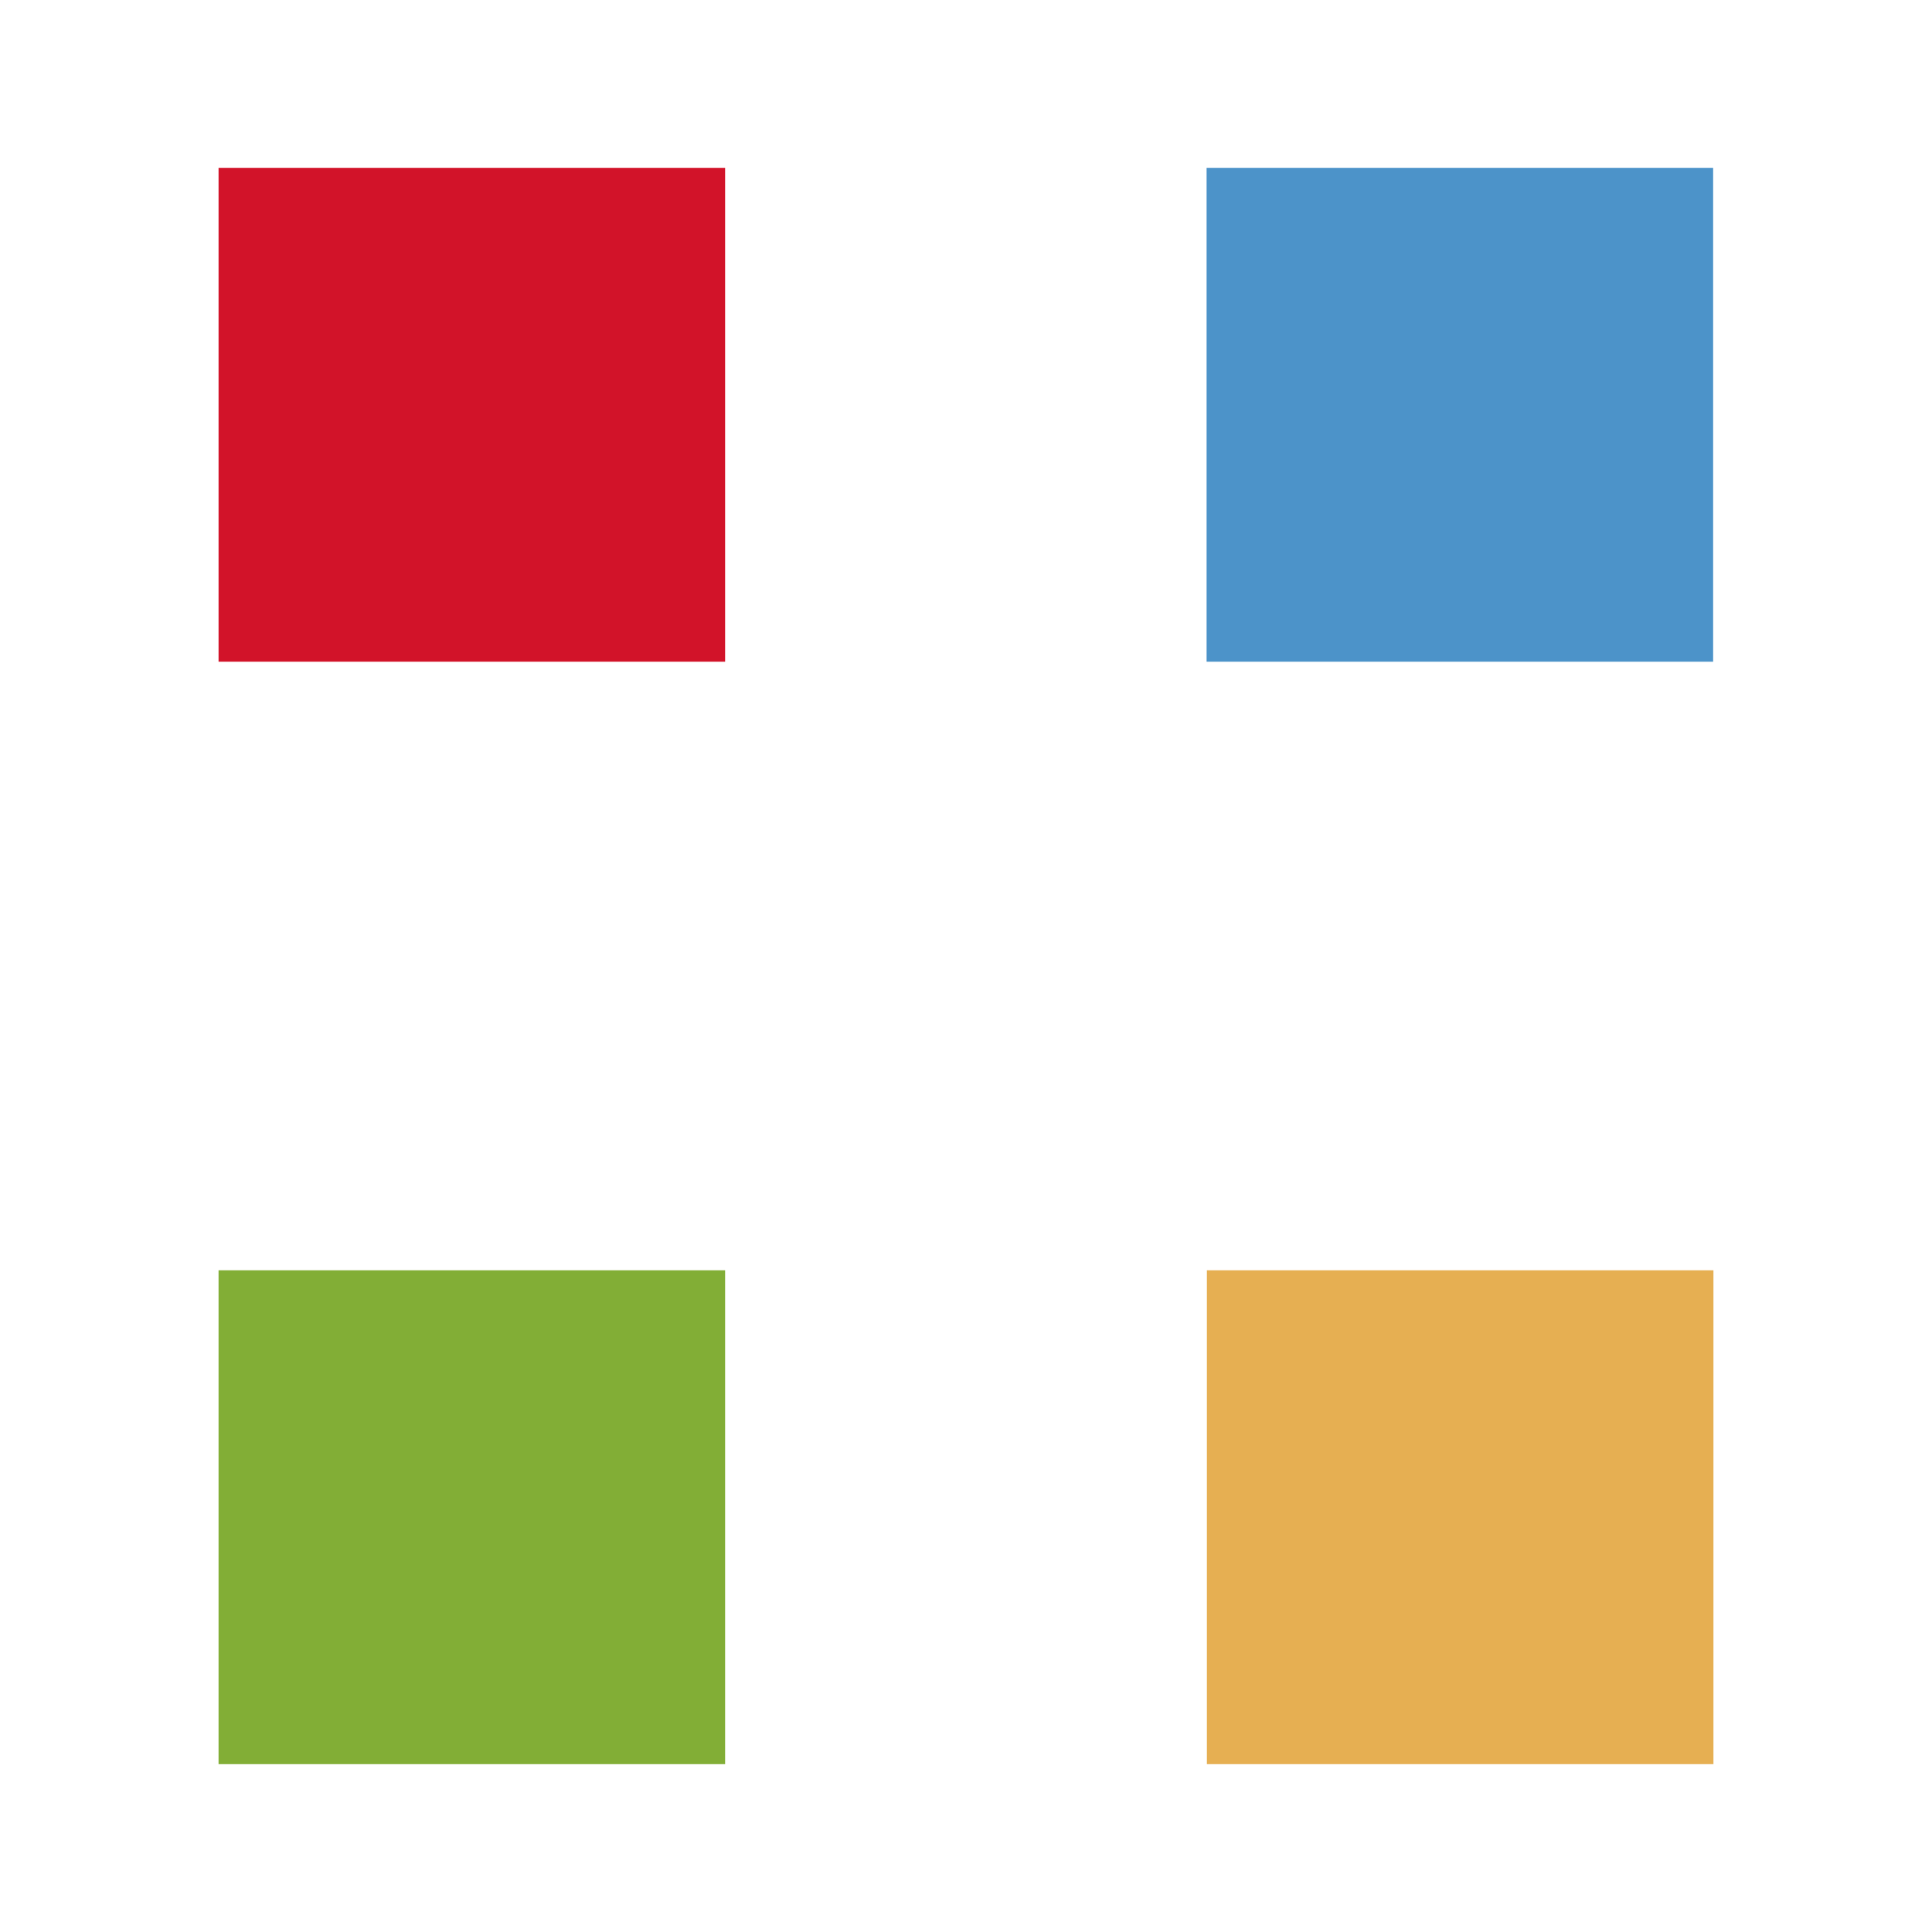 <svg viewBox="0 0 64 64" version="1.1" xmlns="http://www.w3.org/2000/svg" id="Ebene_1">
  
  <defs>
    <style>
      .st0 {
        fill: #4c93c9;
      }

      .st1 {
        fill: #d21329;
      }

      .st2 {
        fill: #82ae36;
      }

      .st3 {
        fill: #e6af52;
      }
    </style>
  </defs>
  <rect height="16.36" width="16.78" y="5.56" x="7.24" class="st1"></rect>
  <rect height="16.36" width="16.78" y="42.08" x="7.24" class="st2"></rect>
  <rect height="16.36" width="16.78" y="5.56" x="39.97" class="st0"></rect>
  <rect height="16.36" width="16.78" y="42.08" x="39.98" class="st3"></rect>
</svg>